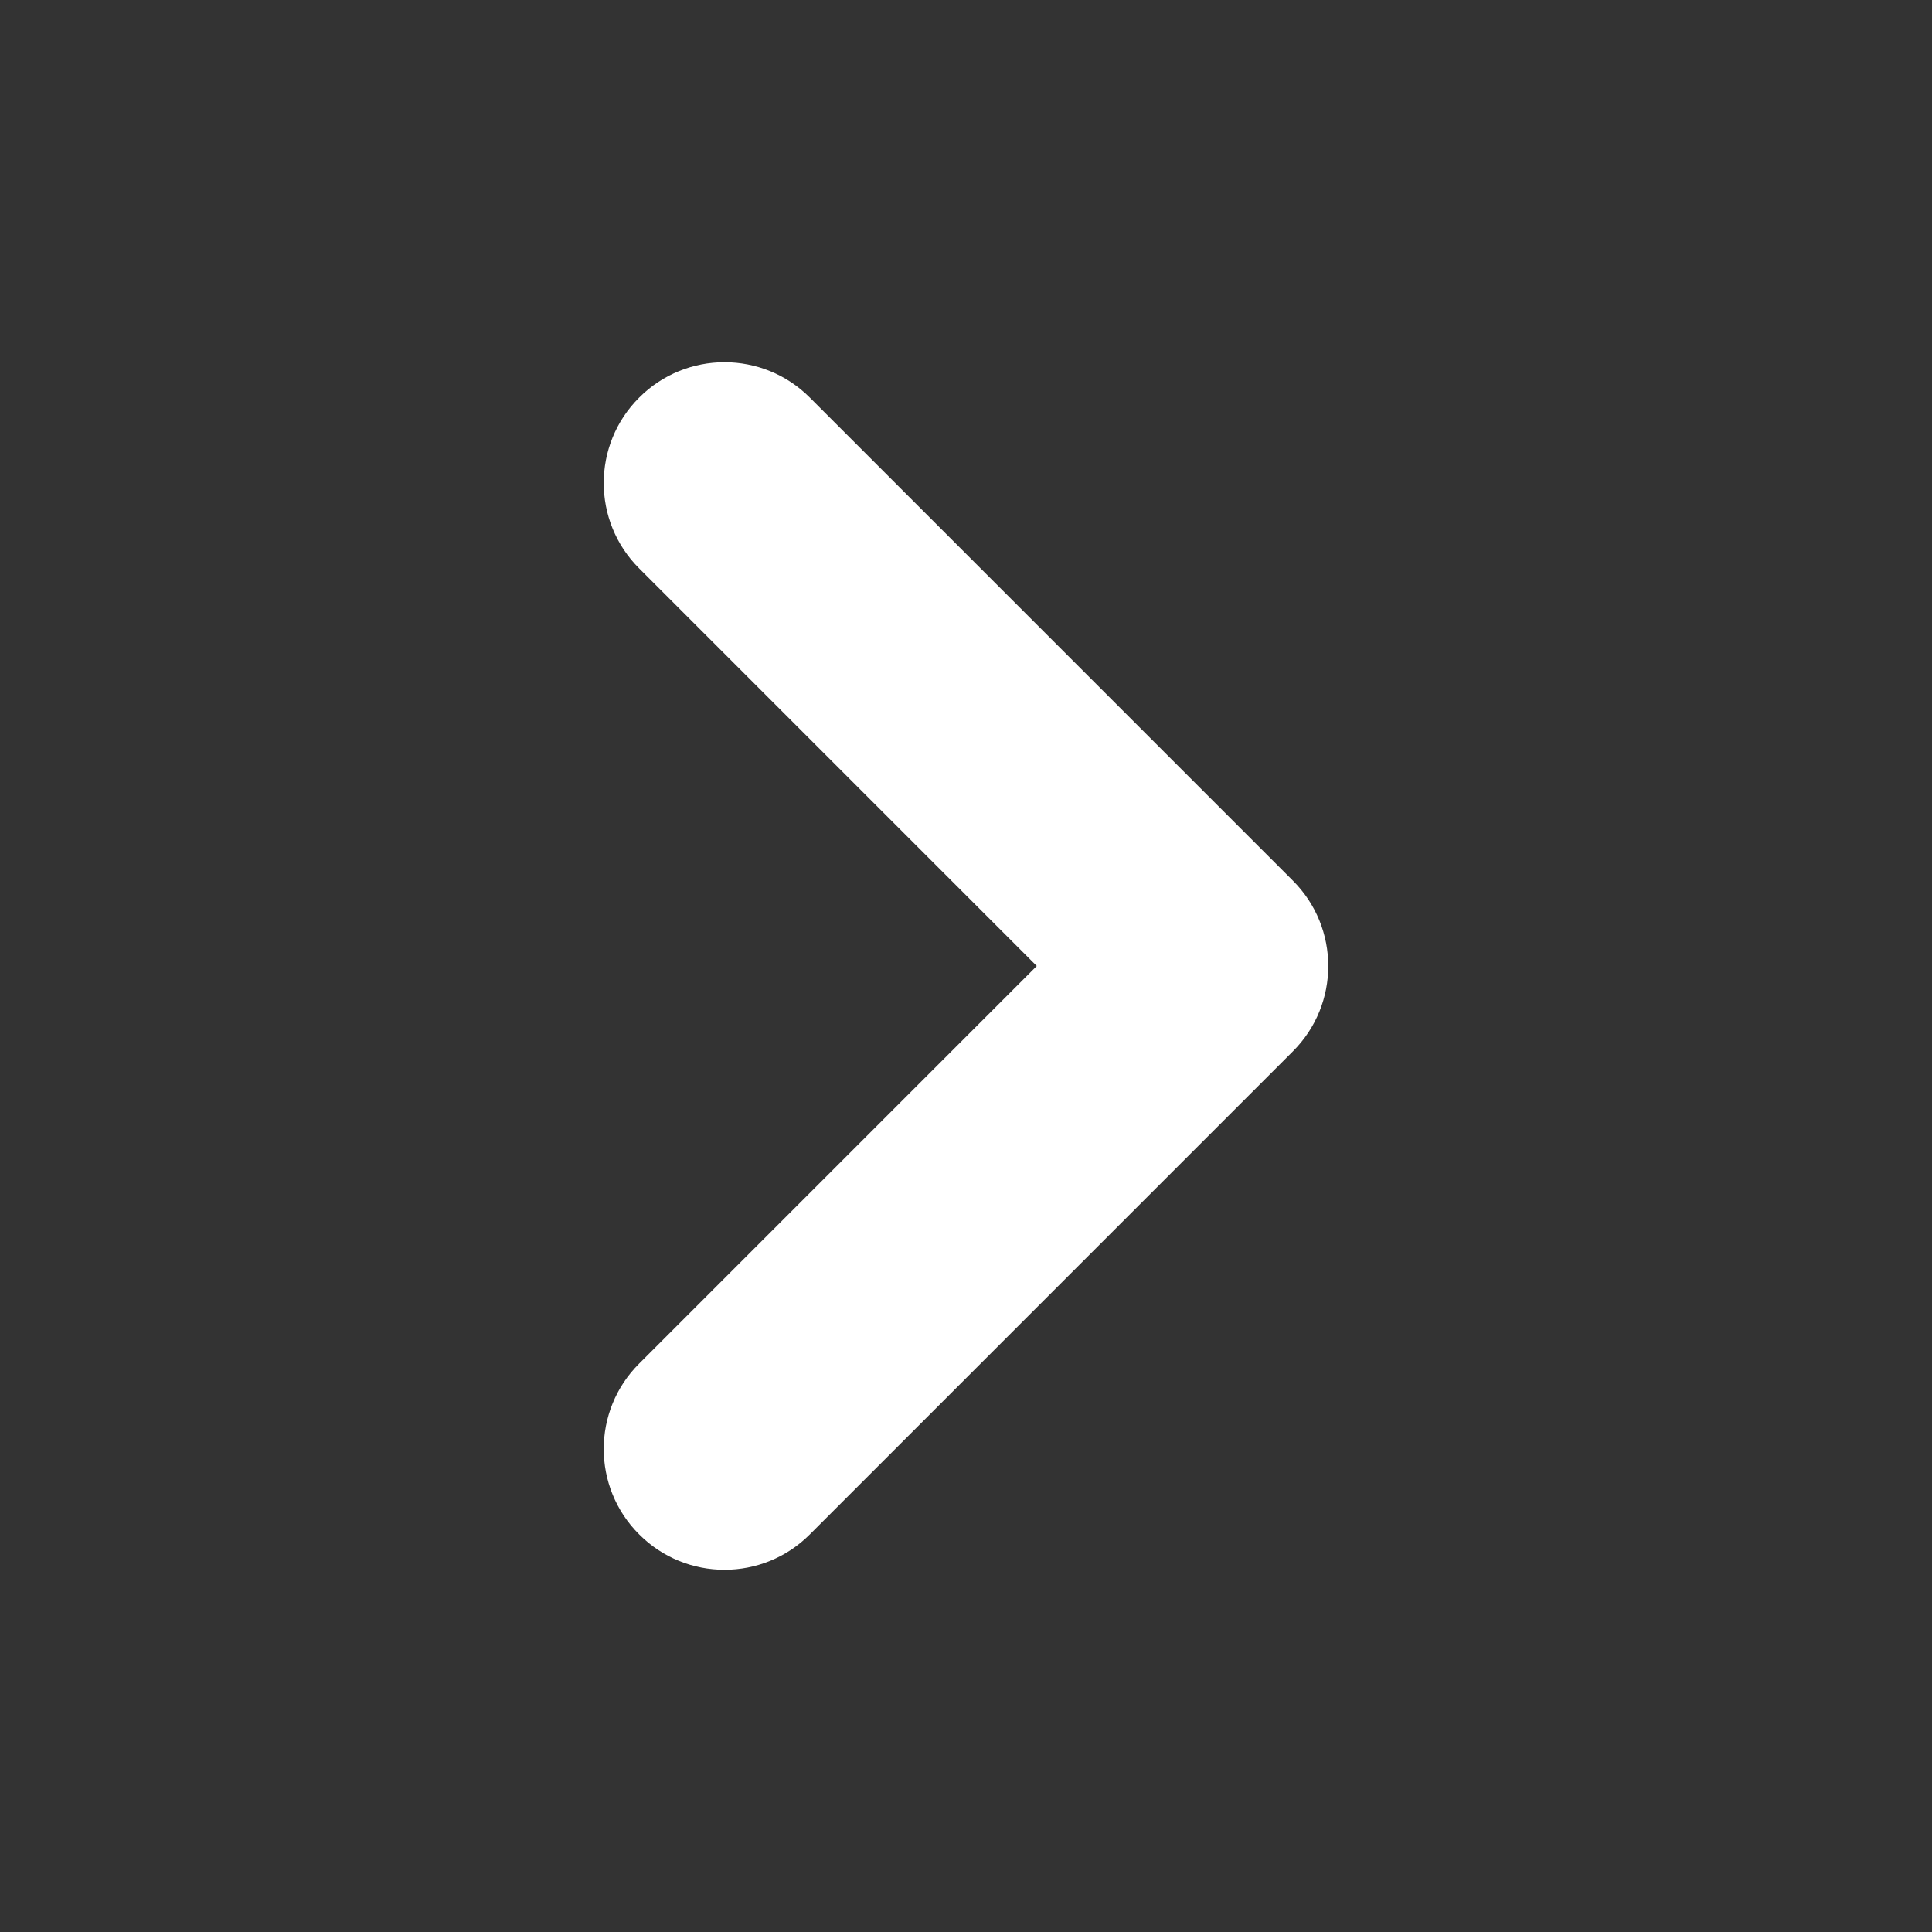 <svg width="16" height="16" viewBox="0 0 16 16" fill="none" xmlns="http://www.w3.org/2000/svg">
<rect x="0" y="0" width="16" height="16" fill="#333333" stroke="none"/>
<g id="Shevron">
<path id="fill" fill-rule="evenodd" clip-rule="evenodd" d="M5.293 12.707C4.902 12.317 4.902 11.683 5.293 11.293L8.586 8L5.293 4.707C4.902 4.317 4.902 3.683 5.293 3.293C5.683 2.902 6.317 2.902 6.707 3.293L10.707 7.293C11.098 7.683 11.098 8.317 10.707 8.707L6.707 12.707C6.317 13.098 5.683 13.098 5.293 12.707Z" fill="#fff"/>
</g>
</svg>
